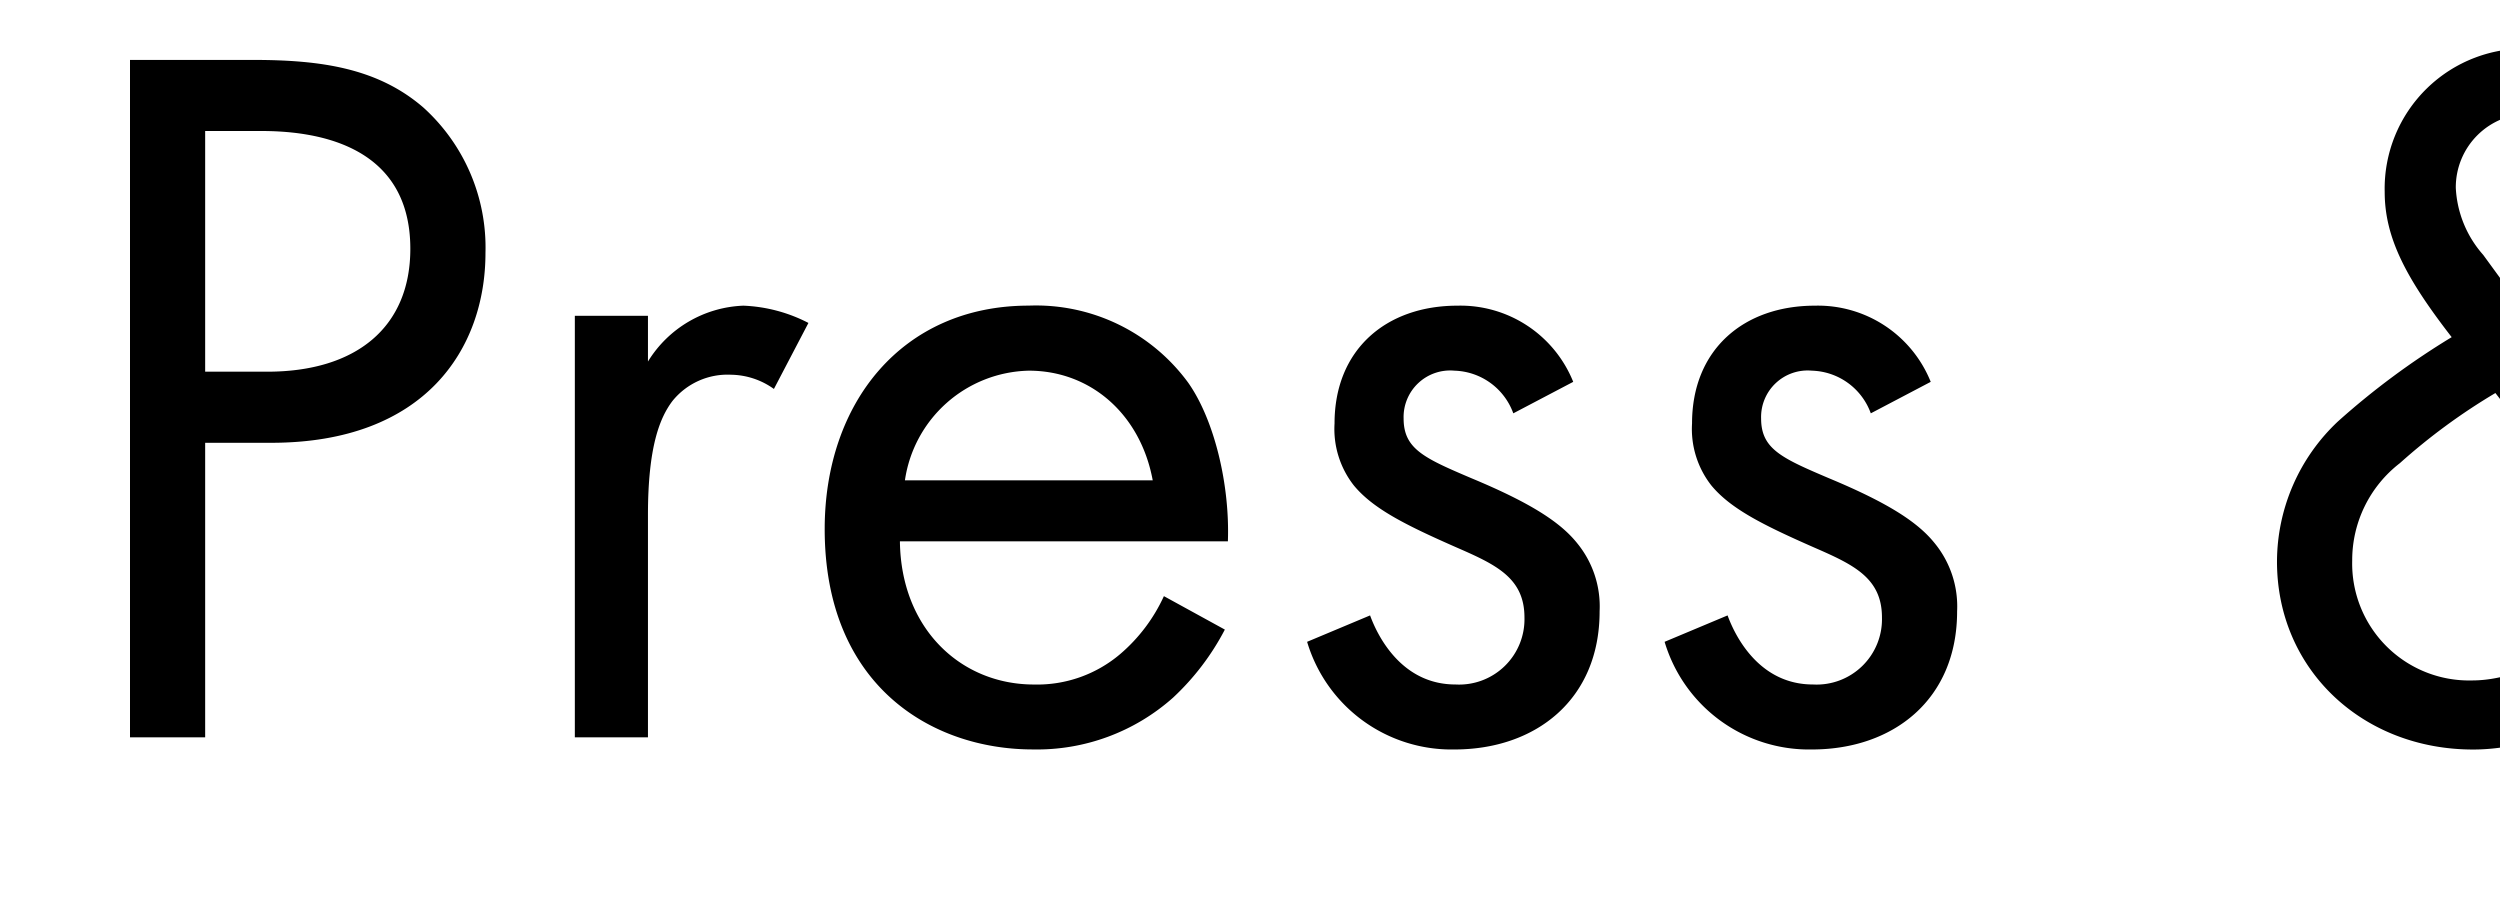 <svg xmlns="http://www.w3.org/2000/svg" xmlns:xlink="http://www.w3.org/1999/xlink" width="153" height="56" viewBox="0 0 153 56">
  <defs>
    <clipPath id="clip-path">
      <rect id="Rectángulo_450" data-name="Rectángulo 450" width="153" height="56" transform="translate(-0.319 15.234)" fill="#fff" stroke="#707070" stroke-width="1"/>
    </clipPath>
  </defs>
  <g id="press" transform="translate(0.319 -15.234)" opacity="1" clip-path="url(#clip-path)">
    <path id="Trazado_193" data-name="Trazado 193" d="M26.746-222.865v41.458h4.6v-18.025h4.04c9.448,0,13.115-5.781,13.115-11.623a11.549,11.549,0,0,0-3.792-8.888c-2.8-2.424-6.278-2.921-10.442-2.921Zm4.6,4.351h3.419c2.984,0,9.137.622,9.137,7.21,0,4.786-3.294,7.521-8.764,7.521H31.346ZM53.97-181.407h4.475v-13.612c0-4.227.746-5.967,1.492-6.962a4.332,4.332,0,0,1,3.605-1.616,4.6,4.6,0,0,1,2.611.87l2.113-4.04a9.452,9.452,0,0,0-3.978-1.057,7.168,7.168,0,0,0-5.843,3.419v-2.8H53.97Zm36.051-8.64a10.276,10.276,0,0,1-2.673,3.543,7.842,7.842,0,0,1-5.283,1.865c-4.475,0-8.142-3.419-8.2-8.764H93.937c.124-3.419-.808-7.4-2.424-9.7a11.541,11.541,0,0,0-9.759-4.724c-7.77,0-12.493,5.967-12.493,13.674,0,9.572,6.526,13.488,12.742,13.488a12.521,12.521,0,0,0,8.578-3.17A15.432,15.432,0,0,0,93.751-188Zm-15.85-7.086a7.839,7.839,0,0,1,7.583-6.713c3.792,0,6.837,2.673,7.583,6.713Zm40.9-6.029a7.44,7.44,0,0,0-7.086-4.662c-4.351,0-7.521,2.673-7.521,7.21a5.6,5.6,0,0,0,1.181,3.792c1.181,1.43,3.17,2.424,6.278,3.792,2.424,1.057,4.164,1.865,4.164,4.289a4,4,0,0,1-4.227,4.1c-3.232,0-4.724-2.859-5.221-4.227l-3.854,1.616a9.225,9.225,0,0,0,9.013,6.589c4.973,0,8.888-3.046,8.888-8.453a6.106,6.106,0,0,0-1.367-4.164c-.994-1.243-2.735-2.424-6.464-3.978-2.921-1.243-4.164-1.8-4.164-3.667a2.85,2.85,0,0,1,3.108-2.921,3.955,3.955,0,0,1,3.605,2.611Zm21.879,0a7.44,7.44,0,0,0-7.086-4.662c-4.351,0-7.521,2.673-7.521,7.21a5.6,5.6,0,0,0,1.181,3.792c1.181,1.43,3.17,2.424,6.278,3.792,2.424,1.057,4.164,1.865,4.164,4.289a4,4,0,0,1-4.227,4.1c-3.232,0-4.724-2.859-5.221-4.227l-3.854,1.616a9.225,9.225,0,0,0,9.013,6.589c4.973,0,8.888-3.046,8.888-8.453a6.106,6.106,0,0,0-1.367-4.164c-.995-1.243-2.735-2.424-6.464-3.978-2.921-1.243-4.164-1.8-4.164-3.667a2.85,2.85,0,0,1,3.108-2.921,3.955,3.955,0,0,1,3.605,2.611Zm51.714,3.792a54.888,54.888,0,0,1-4.724,5.47l-8.64-11.126c2.673-2.238,2.3-1.74,3.356-2.673,3.294-2.859,3.854-5.594,3.854-7.521,0-4.164-2.983-8.329-8.764-8.329a8.575,8.575,0,0,0-9.013,8.764c0,2.8,1.305,5.283,4.1,8.888a46.662,46.662,0,0,0-6.962,5.159,11.8,11.8,0,0,0-3.729,8.578c0,6.589,5.221,11.5,12,11.5,4.724,0,9.759-2.921,13.364-6.526l4.475,5.781H193.7l-6.962-9.013a53.982,53.982,0,0,0,5.283-6.153Zm-7.956,8.764c-1.554,1.492-6.216,5.718-10.629,5.718a7.156,7.156,0,0,1-7.334-7.334,7.5,7.5,0,0,1,2.921-5.967,37.2,37.2,0,0,1,5.843-4.289Zm-9.945-20.325a6.674,6.674,0,0,1-1.678-4.1,4.5,4.5,0,0,1,4.6-4.537,4.214,4.214,0,0,1,4.475,4.289c0,1.43-.435,2.921-2.8,4.786l-2.735,2.113Zm62.281-11.934h-18.9v41.458h4.6v-20.512h13.8v-4.351h-13.8v-12.245h14.3Zm5.656,41.458h4.475v-13.612c0-4.227.746-5.967,1.492-6.962a4.332,4.332,0,0,1,3.605-1.616,4.6,4.6,0,0,1,2.611.87l2.113-4.04a9.452,9.452,0,0,0-3.978-1.057,7.168,7.168,0,0,0-5.843,3.419v-2.8H238.7ZM257.1-207.2v25.795h4.475V-207.2Zm-.932-9.759a3.183,3.183,0,0,0,3.17,3.17,3.183,3.183,0,0,0,3.17-3.17,3.183,3.183,0,0,0-3.17-3.17A3.183,3.183,0,0,0,256.165-216.96Zm33.005,26.914A10.276,10.276,0,0,1,286.5-186.5a7.842,7.842,0,0,1-5.283,1.865c-4.475,0-8.143-3.419-8.2-8.764h20.077c.124-3.419-.808-7.4-2.424-9.7a11.541,11.541,0,0,0-9.759-4.724c-7.77,0-12.493,5.967-12.493,13.674,0,9.572,6.526,13.488,12.742,13.488a12.521,12.521,0,0,0,8.578-3.17A15.432,15.432,0,0,0,292.9-188Zm-15.85-7.086a7.839,7.839,0,0,1,7.583-6.713c3.792,0,6.837,2.673,7.583,6.713Zm26.6,15.726H304.4v-13.488c0-1.865.124-4.91,1.865-6.962a5.64,5.64,0,0,1,4.537-1.989,5.062,5.062,0,0,1,4.227,1.865,7.583,7.583,0,0,1,1.181,4.724v15.85h4.475v-15.974c0-2.859-.186-4.973-1.492-6.9a8.749,8.749,0,0,0-7.4-3.543,9.1,9.1,0,0,0-7.4,3.605V-207.2h-4.475ZM348.9-203.535a10.672,10.672,0,0,0-8.826-4.289c-6.589,0-12.556,4.6-12.556,13.488,0,9.075,6.029,13.674,12.556,13.674a10.881,10.881,0,0,0,8.826-4.351v3.605h4.475v-45.312H348.9Zm-8.329-.311c3.978,0,8.578,2.921,8.578,9.572,0,5.1-3.108,9.634-8.578,9.634-5.345,0-8.453-4.164-8.453-9.7C332.12-200.613,336.161-203.845,340.574-203.845Zm35.553.684a7.44,7.44,0,0,0-7.086-4.662c-4.351,0-7.521,2.673-7.521,7.21a5.6,5.6,0,0,0,1.181,3.792c1.181,1.43,3.17,2.424,6.278,3.792,2.424,1.057,4.164,1.865,4.164,4.289a4,4,0,0,1-4.227,4.1c-3.232,0-4.724-2.859-5.221-4.227l-3.854,1.616a9.225,9.225,0,0,0,9.013,6.589c4.973,0,8.888-3.046,8.888-8.453a6.106,6.106,0,0,0-1.367-4.164c-.995-1.243-2.735-2.424-6.464-3.978-2.921-1.243-4.165-1.8-4.165-3.667a2.85,2.85,0,0,1,3.108-2.921,3.955,3.955,0,0,1,3.605,2.611Z" transform="translate(-19.109 241.765)"/>
  </g>
</svg>
